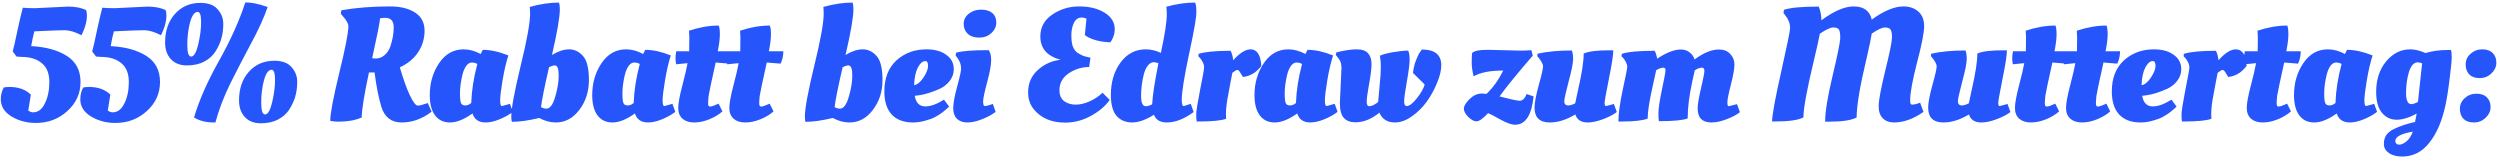 <svg width="560" height="36" viewBox="0 0 560 36" fill="none" xmlns="http://www.w3.org/2000/svg">
<path d="M7.848 1.836L15.264 1.476C16.824 1.476 18.156 1.728 19.26 2.232C19.404 2.544 19.476 2.976 19.476 3.528C19.476 4.608 19.176 5.832 18.576 7.2L18.252 7.884C16.788 7.14 15.528 6.768 14.472 6.768C13.44 6.768 11.184 6.852 7.704 7.02C7.416 8.076 7.176 9.18 6.984 10.332C10.272 10.5 12.936 11.232 14.976 12.528C17.016 13.824 18.036 15.768 18.036 18.36C18.036 20.928 17.052 23.1 15.084 24.876C13.14 26.652 10.788 27.54 8.028 27.54C6.012 27.54 4.2 27.06 2.592 26.1C0.984 25.116 0.18 23.832 0.18 22.248C0.18 21.216 0.408 20.328 0.864 19.584C1.344 19.512 1.752 19.476 2.088 19.476C4.152 19.476 5.76 20.052 6.912 21.204L6.336 24.768C6.72 25.032 7.08 25.164 7.416 25.164C8.52 25.164 9.396 24.504 10.044 23.184C10.716 21.84 11.052 20.232 11.052 18.36C11.052 16.464 10.488 15.06 9.36 14.148C8.256 13.212 6.72 12.744 4.752 12.744L3.708 12.672L2.844 11.52C3.084 10.68 3.444 9.096 3.924 6.768C4.428 4.44 4.824 2.76 5.112 1.728C5.856 1.8 6.768 1.836 7.848 1.836ZM25.655 1.836L33.071 1.476C34.631 1.476 35.963 1.728 37.067 2.232C37.211 2.544 37.283 2.976 37.283 3.528C37.283 4.608 36.983 5.832 36.383 7.2L36.059 7.884C34.595 7.14 33.335 6.768 32.279 6.768C31.247 6.768 28.991 6.852 25.511 7.02C25.223 8.076 24.983 9.18 24.791 10.332C28.079 10.5 30.743 11.232 32.783 12.528C34.823 13.824 35.843 15.768 35.843 18.36C35.843 20.928 34.859 23.1 32.891 24.876C30.947 26.652 28.595 27.54 25.835 27.54C23.819 27.54 22.007 27.06 20.399 26.1C18.791 25.116 17.987 23.832 17.987 22.248C17.987 21.216 18.215 20.328 18.671 19.584C19.151 19.512 19.559 19.476 19.895 19.476C21.959 19.476 23.567 20.052 24.719 21.204L24.143 24.768C24.527 25.032 24.887 25.164 25.223 25.164C26.327 25.164 27.203 24.504 27.851 23.184C28.523 21.84 28.859 20.232 28.859 18.36C28.859 16.464 28.295 15.06 27.167 14.148C26.063 13.212 24.527 12.744 22.559 12.744L21.515 12.672L20.651 11.52C20.891 10.68 21.251 9.096 21.731 6.768C22.235 4.44 22.631 2.76 22.919 1.728C23.663 1.8 24.575 1.836 25.655 1.836ZM61.463 13.608C63.215 13.608 64.499 14.088 65.315 15.048C66.155 15.984 66.575 17.076 66.575 18.324C66.575 19.572 66.419 20.712 66.107 21.744C65.795 22.752 65.339 23.712 64.739 24.624C64.139 25.512 63.311 26.232 62.255 26.784C61.199 27.336 59.915 27.612 58.403 27.612C56.891 27.612 55.703 27.144 54.839 26.208C53.975 25.272 53.543 24.036 53.543 22.5C53.543 19.86 54.275 17.724 55.739 16.092C57.203 14.436 59.111 13.608 61.463 13.608ZM44.903 0.648C46.655 0.648 47.939 1.128 48.755 2.088C49.595 3.024 50.015 4.116 50.015 5.364C50.015 6.612 49.859 7.752 49.547 8.784C49.235 9.792 48.779 10.752 48.179 11.664C47.579 12.552 46.751 13.272 45.695 13.824C44.639 14.376 43.355 14.652 41.843 14.652C40.331 14.652 39.143 14.184 38.279 13.248C37.415 12.312 36.983 11.076 36.983 9.54C36.983 6.9 37.715 4.764 39.179 3.132C40.643 1.476 42.551 0.648 44.903 0.648ZM47.927 27.432C46.151 27.432 44.663 27.06 43.463 26.316C44.567 22.548 46.415 18.348 49.007 13.716C51.647 9.012 53.627 4.62 54.947 0.54C56.291 0.54 57.875 0.852 59.699 1.476L59.951 1.584C59.111 4.008 57.875 6.72 56.243 9.72C54.635 12.72 53.087 15.708 51.599 18.684C50.135 21.66 49.019 24.576 48.251 27.432H47.927ZM44.291 2.664C43.571 2.664 42.995 3.456 42.563 5.04C42.155 6.6 41.951 8.268 41.951 10.044C41.951 11.796 42.239 12.672 42.815 12.672C43.439 12.672 43.967 11.772 44.399 9.972C44.831 8.148 45.047 6.48 45.047 4.968C45.047 3.432 44.795 2.664 44.291 2.664ZM60.851 15.624C60.131 15.624 59.555 16.416 59.123 18C58.715 19.56 58.511 21.228 58.511 23.004C58.511 24.756 58.799 25.632 59.375 25.632C59.999 25.632 60.527 24.732 60.959 22.932C61.391 21.108 61.607 19.44 61.607 17.928C61.607 16.392 61.355 15.624 60.851 15.624ZM81.027 26.316C79.611 26.94 77.883 27.252 75.843 27.252C75.147 27.252 74.523 27.192 73.971 27.072C73.971 25.488 74.643 21.924 75.987 16.38C77.355 10.812 78.039 7.308 78.039 5.868C78.039 5.292 77.607 4.524 76.743 3.564L76.347 3.096L76.455 2.304C79.719 1.728 83.343 1.44 87.327 1.44C89.727 1.44 91.623 1.908 93.015 2.844C94.407 3.756 95.103 5.1 95.103 6.876C95.103 8.628 94.623 10.236 93.663 11.7C92.703 13.14 91.335 14.268 89.559 15.084C90.351 17.772 91.107 19.872 91.827 21.384C92.547 22.896 93.135 23.652 93.591 23.652C93.975 23.652 94.575 23.508 95.391 23.22L95.823 23.076L96.687 25.02C94.575 26.628 92.343 27.432 89.991 27.432C87.663 27.432 86.139 26.256 85.419 23.904C84.795 21.84 84.291 19.284 83.907 16.236H82.647C81.567 21.276 81.027 24.636 81.027 26.316ZM84.123 13.104C84.891 13.104 85.551 12.864 86.103 12.384C86.679 11.904 87.111 11.28 87.399 10.512C87.927 9 88.191 7.536 88.191 6.12C88.191 4.704 87.555 3.996 86.283 3.996C85.899 3.996 85.515 4.032 85.131 4.104C85.107 4.848 84.519 7.824 83.367 13.032C83.535 13.08 83.787 13.104 84.123 13.104ZM113.872 12.42C113.368 13.98 112.936 15.84 112.576 18C112.216 20.136 112.036 21.636 112.036 22.5C112.036 23.34 112.168 23.76 112.432 23.76L114.232 23.256L114.88 25.056C114.112 25.656 113.128 26.208 111.928 26.712C110.752 27.192 109.708 27.432 108.796 27.432C107.236 27.432 106.252 26.76 105.844 25.416C103.948 26.76 102.268 27.432 100.804 27.432C99.364 27.432 98.248 26.904 97.456 25.848C96.664 24.792 96.268 23.28 96.268 21.312C96.268 18.6 96.964 16.212 98.356 14.148C99.748 12.084 101.584 11.052 103.864 11.052C105.112 11.052 106.384 11.4 107.68 12.096C107.872 11.664 108.028 11.352 108.148 11.16C109.876 11.16 111.784 11.58 113.872 12.42ZM103.036 20.88C103.036 22.08 103.12 22.836 103.288 23.148C103.456 23.46 103.768 23.616 104.224 23.616C104.68 23.616 105.124 23.436 105.556 23.076C105.652 20.292 106.108 17.376 106.924 14.328C106.564 14.112 106.144 14.004 105.664 14.004C105.208 14.004 104.788 14.268 104.404 14.796C104.044 15.324 103.768 15.984 103.576 16.776C103.216 18.288 103.036 19.656 103.036 20.88ZM125.401 2.088C125.401 3.84 124.813 7.248 123.637 12.312C125.029 11.472 126.313 11.052 127.489 11.052C128.665 11.052 129.697 11.544 130.585 12.528C131.473 13.512 131.917 15.312 131.917 17.928C131.917 20.52 131.197 22.752 129.757 24.624C128.341 26.496 126.589 27.432 124.501 27.432C123.253 27.432 122.017 27.096 120.793 26.424C118.393 27 116.365 27.288 114.709 27.288C114.589 27.216 114.529 26.808 114.529 26.064C114.529 24.312 115.225 20.556 116.617 14.796C118.033 9.036 118.741 5.124 118.741 3.06C118.741 2.532 118.717 2.028 118.669 1.548C120.997 0.9 123.169 0.576 125.185 0.576C125.329 0.816 125.401 1.32 125.401 2.088ZM124.285 14.652C123.949 14.652 123.517 14.784 122.989 15.048C121.957 19.488 121.357 22.476 121.189 24.012C121.621 24.228 122.017 24.336 122.377 24.336C123.193 24.336 123.853 23.46 124.357 21.708C124.885 19.956 125.149 18.348 125.149 16.884C125.149 15.396 124.861 14.652 124.285 14.652ZM150.26 12.42C149.756 13.98 149.324 15.84 148.964 18C148.604 20.136 148.424 21.636 148.424 22.5C148.424 23.34 148.556 23.76 148.82 23.76L150.62 23.256L151.268 25.056C150.5 25.656 149.516 26.208 148.316 26.712C147.14 27.192 146.096 27.432 145.184 27.432C143.624 27.432 142.64 26.76 142.232 25.416C140.336 26.76 138.656 27.432 137.192 27.432C135.752 27.432 134.636 26.904 133.844 25.848C133.052 24.792 132.656 23.28 132.656 21.312C132.656 18.6 133.352 16.212 134.744 14.148C136.136 12.084 137.972 11.052 140.252 11.052C141.5 11.052 142.772 11.4 144.068 12.096C144.26 11.664 144.416 11.352 144.536 11.16C146.264 11.16 148.172 11.58 150.26 12.42ZM139.424 20.88C139.424 22.08 139.508 22.836 139.676 23.148C139.844 23.46 140.156 23.616 140.612 23.616C141.068 23.616 141.512 23.436 141.944 23.076C142.04 20.292 142.496 17.376 143.312 14.328C142.952 14.112 142.532 14.004 142.052 14.004C141.596 14.004 141.176 14.268 140.792 14.796C140.432 15.324 140.156 15.984 139.964 16.776C139.604 18.288 139.424 19.656 139.424 20.88ZM163.409 14.256L160.313 14.004C159.353 18.3 158.825 20.796 158.729 21.492C158.657 22.188 158.621 22.764 158.621 23.22C158.621 23.652 158.765 23.868 159.053 23.868C159.389 23.868 160.025 23.652 160.961 23.22L161.825 24.948C161.057 25.644 160.085 26.232 158.909 26.712C157.733 27.192 156.593 27.432 155.489 27.432C154.409 27.432 153.545 27.156 152.897 26.604C152.249 26.028 151.925 25.224 151.925 24.192C151.925 23.16 152.225 21.504 152.825 19.224C153.425 16.944 153.821 15.252 154.013 14.148C153.437 14.196 152.585 14.28 151.457 14.4C151.361 13.896 151.313 13.428 151.313 12.996C151.313 12.54 151.373 12.036 151.493 11.484H154.373C154.397 11.172 154.409 10.128 154.409 8.352L154.337 6.876C156.665 6.108 158.885 5.724 160.997 5.724C161.165 6.108 161.249 6.78 161.249 7.74C161.249 8.676 161.093 9.924 160.781 11.484H164.021C164.021 12.468 163.817 13.392 163.409 14.256ZM174.853 14.256L171.757 14.004C170.797 18.3 170.269 20.796 170.173 21.492C170.101 22.188 170.065 22.764 170.065 23.22C170.065 23.652 170.209 23.868 170.497 23.868C170.833 23.868 171.469 23.652 172.405 23.22L173.269 24.948C172.501 25.644 171.529 26.232 170.353 26.712C169.177 27.192 168.037 27.432 166.933 27.432C165.853 27.432 164.989 27.156 164.341 26.604C163.693 26.028 163.369 25.224 163.369 24.192C163.369 23.16 163.669 21.504 164.269 19.224C164.869 16.944 165.265 15.252 165.457 14.148C164.881 14.196 164.029 14.28 162.901 14.4C162.805 13.896 162.757 13.428 162.757 12.996C162.757 12.54 162.817 12.036 162.937 11.484H165.817C165.841 11.172 165.853 10.128 165.853 8.352L165.781 6.876C168.109 6.108 170.329 5.724 172.441 5.724C172.609 6.108 172.693 6.78 172.693 7.74C172.693 8.676 172.537 9.924 172.225 11.484H175.465C175.465 12.468 175.261 13.392 174.853 14.256ZM191.165 2.088C191.165 3.84 190.577 7.248 189.401 12.312C190.793 11.472 192.077 11.052 193.253 11.052C194.429 11.052 195.461 11.544 196.349 12.528C197.237 13.512 197.681 15.312 197.681 17.928C197.681 20.52 196.961 22.752 195.521 24.624C194.105 26.496 192.353 27.432 190.265 27.432C189.017 27.432 187.781 27.096 186.557 26.424C184.157 27 182.129 27.288 180.473 27.288C180.353 27.216 180.293 26.808 180.293 26.064C180.293 24.312 180.989 20.556 182.381 14.796C183.797 9.036 184.505 5.124 184.505 3.06C184.505 2.532 184.481 2.028 184.433 1.548C186.761 0.9 188.933 0.576 190.949 0.576C191.093 0.816 191.165 1.32 191.165 2.088ZM190.049 14.652C189.713 14.652 189.281 14.784 188.753 15.048C187.721 19.488 187.121 22.476 186.953 24.012C187.385 24.228 187.781 24.336 188.141 24.336C188.957 24.336 189.617 23.46 190.121 21.708C190.649 19.956 190.913 18.348 190.913 16.884C190.913 15.396 190.625 14.652 190.049 14.652ZM198.096 20.484C198.096 17.508 198.996 15.192 200.796 13.536C202.62 11.88 204.864 11.052 207.528 11.052C209.376 11.052 210.852 11.46 211.956 12.276C213.084 13.068 213.648 14.136 213.648 15.48C213.648 16.464 213.348 17.34 212.748 18.108C212.148 18.876 211.416 19.464 210.552 19.872C208.728 20.688 207.144 21.18 205.8 21.348L204.9 21.456C205.164 23.04 205.956 23.832 207.276 23.832C207.852 23.832 208.488 23.712 209.184 23.472C209.88 23.208 210.432 22.944 210.84 22.68L211.452 22.32L212.604 23.868C212.604 23.868 212.472 24 212.208 24.264C212.064 24.408 211.716 24.696 211.164 25.128C210.636 25.536 210.072 25.896 209.472 26.208C208.896 26.52 208.152 26.796 207.24 27.036C206.328 27.3 205.416 27.432 204.504 27.432C202.464 27.432 200.88 26.844 199.752 25.668C198.648 24.468 198.096 22.74 198.096 20.484ZM204.756 19.08C205.452 18.984 206.148 18.42 206.844 17.388C207.54 16.332 207.888 15.456 207.888 14.76C207.888 14.04 207.684 13.68 207.276 13.68C206.676 13.68 206.124 14.148 205.62 15.084C205.116 16.02 204.828 17.352 204.756 19.08ZM222.019 13.5C222.019 14.556 221.719 16.2 221.119 18.432C220.519 20.64 220.219 22.08 220.219 22.752C220.219 23.424 220.351 23.76 220.615 23.76C220.879 23.76 221.359 23.64 222.055 23.4L222.379 23.256L223.027 25.056C222.211 25.68 221.191 26.232 219.967 26.712C218.767 27.192 217.675 27.432 216.691 27.432C215.707 27.432 214.927 27.156 214.351 26.604C213.799 26.052 213.523 25.26 213.523 24.228C213.523 23.172 213.811 21.576 214.387 19.44C214.987 17.28 215.287 15.912 215.287 15.336C215.287 14.448 214.975 13.608 214.351 12.816L214.063 12.42L214.171 11.808C215.419 11.424 217.843 11.232 221.443 11.232C221.827 11.664 222.019 12.42 222.019 13.5ZM219.319 8.424C218.239 8.424 217.387 8.136 216.763 7.56C216.163 6.984 215.863 6.252 215.863 5.364C215.863 4.452 216.235 3.696 216.979 3.096C217.747 2.472 218.671 2.16 219.751 2.16C220.831 2.16 221.671 2.412 222.271 2.916C222.871 3.42 223.171 4.128 223.171 5.04C223.171 5.952 222.799 6.744 222.055 7.416C221.335 8.088 220.423 8.424 219.319 8.424ZM238.615 27.468C235.591 27.468 233.263 26.496 231.631 24.552C230.743 23.496 230.299 22.212 230.299 20.7C230.299 18.66 231.019 16.992 232.459 15.696C233.899 14.376 235.603 13.608 237.571 13.392C234.547 12.576 233.035 10.836 233.035 8.172C233.035 6.108 233.923 4.476 235.699 3.276C237.475 2.052 239.491 1.44 241.747 1.44C244.027 1.44 245.923 1.908 247.435 2.844C248.947 3.78 249.703 5.016 249.703 6.552C249.703 7.44 249.463 8.28 248.983 9.072L248.731 9.468C247.747 9.468 246.691 9.324 245.563 9.036C244.435 8.724 243.583 8.328 243.007 7.848L243.367 4.176C243.007 4.008 242.647 3.924 242.287 3.924C241.543 3.924 240.967 4.32 240.559 5.112C240.175 5.904 239.983 6.828 239.983 7.884C239.983 8.94 240.091 9.78 240.307 10.404C240.547 11.028 240.907 11.508 241.387 11.844C241.891 12.156 242.323 12.384 242.683 12.528C243.067 12.648 243.595 12.78 244.267 12.924L243.979 15.012C242.323 15.012 240.799 15.48 239.407 16.416C238.015 17.352 237.319 18.612 237.319 20.196C237.319 21.324 237.679 22.152 238.399 22.68C239.119 23.184 239.971 23.436 240.955 23.436C241.963 23.436 243.019 23.184 244.123 22.68C245.227 22.176 246.175 21.54 246.967 20.772L248.587 22.392C247.555 23.808 246.127 25.008 244.303 25.992C242.479 26.976 240.583 27.468 238.615 27.468ZM261.364 27.432C259.876 27.432 258.916 26.856 258.484 25.704C256.66 26.856 255.028 27.432 253.588 27.432C252.172 27.432 251.02 26.952 250.132 25.992C249.268 25.008 248.836 23.424 248.836 21.24C248.836 18.384 249.556 15.972 250.996 14.004C252.46 12.036 254.344 11.052 256.648 11.052C257.776 11.052 258.904 11.316 260.032 11.844C260.92 7.788 261.364 4.872 261.364 3.096C261.364 2.568 261.328 2.04 261.256 1.512C263.488 0.888 265.636 0.576 267.7 0.576C267.892 0.888 267.988 1.632 267.988 2.808C267.988 3.96 267.436 7.08 266.332 12.168C265.252 17.256 264.712 20.664 264.712 22.392C264.712 23.304 264.868 23.76 265.18 23.76L266.728 23.256L267.376 25.092C265.264 26.652 263.26 27.432 261.364 27.432ZM256.648 23.796C257.08 23.796 257.56 23.652 258.088 23.364V23.328C258.184 21.384 258.652 18.324 259.492 14.148C259.012 14.004 258.664 13.932 258.448 13.932C257.944 13.932 257.5 14.184 257.116 14.688C256.732 15.192 256.432 15.84 256.216 16.632C255.808 18.264 255.604 19.872 255.604 21.456C255.604 23.016 255.952 23.796 256.648 23.796ZM268.348 27.216H268.06C267.988 26.88 267.952 26.364 267.952 25.668C267.952 24.948 268.24 23.112 268.816 20.16C269.416 17.184 269.716 15.504 269.716 15.12C269.716 14.712 269.608 14.304 269.392 13.896C269.176 13.464 268.96 13.14 268.744 12.924L268.42 12.6L268.492 12.06C269.932 11.604 272.32 11.376 275.656 11.376C275.968 11.976 276.16 12.684 276.232 13.5C277.696 11.868 278.992 11.052 280.12 11.052C281.584 11.052 282.388 12.288 282.532 14.76C282.484 14.808 282.424 14.892 282.352 15.012C282.28 15.108 282.112 15.288 281.848 15.552C281.584 15.816 281.308 16.056 281.02 16.272C280.204 16.824 279.34 17.148 278.428 17.244C278.404 17.244 278.236 16.98 277.924 16.452C277.636 15.924 277.384 15.66 277.168 15.66C276.976 15.66 276.604 15.876 276.052 16.308C275.98 16.74 275.836 17.472 275.62 18.504C275.428 19.536 275.272 20.388 275.152 21.06C274.792 22.836 274.612 24.324 274.612 25.524L274.648 26.604C273.592 27.012 271.492 27.216 268.348 27.216ZM298.61 12.42C298.106 13.98 297.674 15.84 297.314 18C296.954 20.136 296.774 21.636 296.774 22.5C296.774 23.34 296.906 23.76 297.17 23.76L298.97 23.256L299.618 25.056C298.85 25.656 297.866 26.208 296.666 26.712C295.49 27.192 294.446 27.432 293.534 27.432C291.974 27.432 290.99 26.76 290.582 25.416C288.686 26.76 287.006 27.432 285.542 27.432C284.102 27.432 282.986 26.904 282.194 25.848C281.402 24.792 281.006 23.28 281.006 21.312C281.006 18.6 281.702 16.212 283.094 14.148C284.486 12.084 286.322 11.052 288.602 11.052C289.85 11.052 291.122 11.4 292.418 12.096C292.61 11.664 292.766 11.352 292.886 11.16C294.614 11.16 296.522 11.58 298.61 12.42ZM287.774 20.88C287.774 22.08 287.858 22.836 288.026 23.148C288.194 23.46 288.506 23.616 288.962 23.616C289.418 23.616 289.862 23.436 290.294 23.076C290.39 20.292 290.846 17.376 291.662 14.328C291.302 14.112 290.882 14.004 290.402 14.004C289.946 14.004 289.526 14.268 289.142 14.796C288.782 15.324 288.506 15.984 288.314 16.776C287.954 18.288 287.774 19.656 287.774 20.88ZM300.131 23.076L300.491 15.156C300.491 14.652 300.419 14.22 300.275 13.86C300.131 13.476 299.783 12.96 299.231 12.312L299.339 11.736C301.163 11.28 302.675 11.052 303.875 11.052C305.075 11.052 305.927 11.34 306.431 11.916C306.959 12.492 307.223 13.296 307.223 14.328C307.223 15.336 307.043 16.824 306.683 18.792C306.323 20.76 306.143 22.092 306.143 22.788C306.143 23.46 306.335 23.796 306.719 23.796C307.247 23.796 307.907 23.484 308.699 22.86C308.723 22.452 308.831 21.276 309.023 19.332C309.215 17.388 309.311 15.948 309.311 15.012C309.311 14.052 309.239 13.212 309.095 12.492C309.647 12.204 310.607 11.94 311.975 11.7C313.343 11.46 314.495 11.34 315.431 11.34C315.647 11.772 315.755 12.456 315.755 13.392C315.755 14.304 315.551 15.912 315.143 18.216C314.735 20.496 314.531 21.996 314.531 22.716C314.531 23.412 314.723 23.76 315.107 23.76C315.683 23.76 316.427 23.196 317.339 22.068C318.251 20.916 318.851 19.872 319.139 18.936L316.511 16.344C316.607 15.36 316.823 14.436 317.159 13.572C317.495 12.684 317.807 12.048 318.095 11.664L318.491 11.088C321.395 11.088 322.847 12.264 322.847 14.616C322.847 15.744 322.535 17.052 321.911 18.54C321.311 20.028 320.543 21.432 319.607 22.752C318.671 24.048 317.555 25.152 316.259 26.064C314.963 26.976 313.703 27.432 312.479 27.432C310.775 27.432 309.611 26.7 308.987 25.236C307.235 26.676 305.435 27.396 303.587 27.396C302.483 27.396 301.631 27.072 301.031 26.424C300.431 25.776 300.131 24.66 300.131 23.076ZM333.3 11.16L340.68 11.34C341.52 11.34 342.3 11.304 343.02 11.232L343.344 12.456C339.864 16.488 337.38 19.536 335.892 21.6C338.268 22.224 339.768 22.548 340.392 22.572C341.04 22.572 341.568 22.068 341.976 21.06L343.524 21.6C343.092 25.824 341.712 27.936 339.384 27.936C338.568 27.936 337.452 27.54 336.036 26.748C334.644 25.956 333.744 25.488 333.336 25.344C332.184 26.568 331.32 27.18 330.744 27.18C330.192 27.18 329.58 26.856 328.908 26.208C328.236 25.536 327.9 24.912 327.9 24.336C327.9 23.76 328.32 23.052 329.16 22.212C330.024 21.372 330.936 20.952 331.896 20.952C332.136 20.952 332.496 20.976 332.976 21.024C334.392 19.704 335.64 17.964 336.72 15.804C333.792 15.804 331.584 16.236 330.096 17.1C329.808 15.948 329.664 14.952 329.664 14.112C329.664 13.272 329.688 12.54 329.736 11.916C330.12 11.412 331.308 11.16 333.3 11.16ZM343.733 24.084C343.733 23.076 344.045 21.42 344.669 19.116C345.317 16.812 345.641 15.396 345.641 14.868C345.641 14.34 345.209 13.572 344.345 12.564L344.417 12.024C346.601 11.544 349.157 11.304 352.085 11.304C352.277 11.712 352.373 12.36 352.373 13.248C352.373 14.136 352.037 15.816 351.365 18.288C350.717 20.76 350.393 22.224 350.393 22.68C350.393 23.304 350.693 23.616 351.293 23.616C351.701 23.616 352.217 23.46 352.841 23.148C352.913 22.764 353.129 21.756 353.489 20.124C354.329 16.5 354.749 13.788 354.749 11.988C355.853 11.508 357.737 11.268 360.401 11.268H361.373C361.373 12.348 361.049 14.46 360.401 17.604C359.777 20.748 359.453 22.56 359.429 23.04C359.429 23.52 359.537 23.76 359.753 23.76L361.517 23.292L362.165 25.092C361.469 25.644 360.461 26.172 359.141 26.676C357.821 27.18 356.657 27.432 355.649 27.432C354.161 27.432 353.237 26.832 352.877 25.632C350.885 26.832 348.977 27.432 347.153 27.432C344.873 27.432 343.733 26.316 343.733 24.084ZM363.424 27.216H362.524C362.524 25.512 362.848 23.136 363.496 20.088C364.168 17.016 364.504 15.312 364.504 14.976C364.504 14.64 364.396 14.268 364.18 13.86C363.964 13.452 363.748 13.14 363.532 12.924L363.208 12.6L363.28 12.06C364.672 11.604 367.132 11.376 370.66 11.376C370.924 11.928 371.104 12.516 371.2 13.14C373.288 11.772 375.052 11.088 376.492 11.088C377.26 11.088 377.908 11.292 378.436 11.7C378.988 12.108 379.372 12.648 379.588 13.32C381.58 11.832 383.404 11.088 385.06 11.088C386.14 11.088 386.98 11.424 387.58 12.096C388.204 12.744 388.516 13.536 388.516 14.472C388.516 15.384 388.252 16.872 387.724 18.936C387.196 21 386.932 22.332 386.932 22.932C386.932 23.508 387.028 23.796 387.22 23.796L389.092 23.328L389.74 25.128C389.02 25.704 388.024 26.232 386.752 26.712C385.504 27.192 384.376 27.432 383.368 27.432C381.304 27.432 380.272 26.388 380.272 24.3C380.272 23.412 380.524 21.9 381.028 19.764C381.532 17.628 381.784 16.332 381.784 15.876C381.784 15.396 381.604 15.156 381.244 15.156C380.74 15.156 380.2 15.36 379.624 15.768C379.552 16.128 379.36 16.992 379.048 18.36C378.376 21.432 378.04 24.156 378.04 26.532C376.936 26.94 374.788 27.144 371.596 27.144C371.524 26.88 371.488 26.256 371.488 25.272C371.488 24.288 371.752 22.548 372.28 20.052C372.808 17.556 373.072 16.116 373.072 15.732C373.072 15.348 372.904 15.156 372.568 15.156C372.16 15.156 371.632 15.348 370.984 15.732C370.912 16.14 370.684 17.184 370.3 18.864C369.484 22.392 369.076 24.96 369.076 26.568C367.948 27 366.064 27.216 363.424 27.216ZM397.381 27.216H396.949C396.949 25.824 397.621 22.14 398.965 16.164C400.309 10.188 400.981 6.888 400.981 6.264C400.981 5.256 400.609 4.296 399.865 3.384L399.505 2.916L399.613 2.196C401.029 1.716 403.621 1.476 407.389 1.476C407.773 2.34 407.977 3.36 408.001 4.536C410.809 2.472 413.209 1.44 415.201 1.44C417.481 1.44 418.837 2.424 419.269 4.392C421.981 2.424 424.345 1.44 426.361 1.44C427.729 1.44 428.845 1.824 429.709 2.592C430.573 3.336 431.005 4.428 431.005 5.868C431.005 7.284 430.477 9.996 429.421 14.004C428.389 17.988 427.873 20.82 427.873 22.5C427.873 23.124 428.005 23.436 428.269 23.436C428.773 23.436 429.385 23.292 430.105 23.004L430.861 25.056C428.629 26.64 426.421 27.432 424.237 27.432C423.205 27.432 422.377 27.12 421.753 26.496C421.129 25.872 420.817 24.96 420.817 23.76C420.817 22.536 421.309 19.896 422.293 15.84C423.301 11.76 423.805 9.276 423.805 8.388C423.805 7.5 423.697 6.912 423.481 6.624C423.265 6.312 422.845 6.156 422.221 6.156C421.597 6.156 420.613 6.612 419.269 7.524C419.101 8.628 418.729 10.416 418.153 12.888C416.641 19.2 415.885 23.676 415.885 26.316C414.709 26.94 412.681 27.252 409.801 27.252H408.829C408.829 25.044 409.393 21.588 410.521 16.884C411.649 12.18 412.213 9.36 412.213 8.424C412.213 7.488 412.105 6.876 411.889 6.588C411.697 6.3 411.277 6.156 410.629 6.156C410.005 6.156 409.009 6.624 407.641 7.56C407.425 8.76 406.981 10.752 406.309 13.536C404.749 20.04 403.969 24.288 403.969 26.28C402.913 26.904 400.717 27.216 397.381 27.216ZM431.907 24.084C431.907 23.076 432.219 21.42 432.843 19.116C433.491 16.812 433.815 15.396 433.815 14.868C433.815 14.34 433.383 13.572 432.519 12.564L432.591 12.024C434.775 11.544 437.331 11.304 440.259 11.304C440.451 11.712 440.547 12.36 440.547 13.248C440.547 14.136 440.211 15.816 439.539 18.288C438.891 20.76 438.567 22.224 438.567 22.68C438.567 23.304 438.867 23.616 439.467 23.616C439.875 23.616 440.391 23.46 441.015 23.148C441.087 22.764 441.303 21.756 441.663 20.124C442.503 16.5 442.923 13.788 442.923 11.988C444.027 11.508 445.911 11.268 448.575 11.268H449.547C449.547 12.348 449.223 14.46 448.575 17.604C447.951 20.748 447.627 22.56 447.603 23.04C447.603 23.52 447.711 23.76 447.927 23.76L449.691 23.292L450.339 25.092C449.643 25.644 448.635 26.172 447.315 26.676C445.995 27.18 444.831 27.432 443.823 27.432C442.335 27.432 441.411 26.832 441.051 25.632C439.059 26.832 437.151 27.432 435.327 27.432C433.047 27.432 431.907 26.316 431.907 24.084ZM462.831 14.256L459.735 14.004C458.775 18.3 458.247 20.796 458.151 21.492C458.079 22.188 458.043 22.764 458.043 23.22C458.043 23.652 458.187 23.868 458.475 23.868C458.811 23.868 459.447 23.652 460.383 23.22L461.247 24.948C460.479 25.644 459.507 26.232 458.331 26.712C457.155 27.192 456.015 27.432 454.911 27.432C453.831 27.432 452.967 27.156 452.319 26.604C451.671 26.028 451.347 25.224 451.347 24.192C451.347 23.16 451.647 21.504 452.247 19.224C452.847 16.944 453.243 15.252 453.435 14.148C452.859 14.196 452.007 14.28 450.879 14.4C450.783 13.896 450.735 13.428 450.735 12.996C450.735 12.54 450.795 12.036 450.915 11.484H453.795C453.819 11.172 453.831 10.128 453.831 8.352L453.759 6.876C456.087 6.108 458.307 5.724 460.419 5.724C460.587 6.108 460.671 6.78 460.671 7.74C460.671 8.676 460.515 9.924 460.203 11.484H463.443C463.443 12.468 463.239 13.392 462.831 14.256ZM474.275 14.256L471.179 14.004C470.219 18.3 469.691 20.796 469.595 21.492C469.523 22.188 469.487 22.764 469.487 23.22C469.487 23.652 469.631 23.868 469.919 23.868C470.255 23.868 470.891 23.652 471.827 23.22L472.691 24.948C471.923 25.644 470.951 26.232 469.775 26.712C468.599 27.192 467.459 27.432 466.355 27.432C465.275 27.432 464.411 27.156 463.763 26.604C463.115 26.028 462.791 25.224 462.791 24.192C462.791 23.16 463.091 21.504 463.691 19.224C464.291 16.944 464.687 15.252 464.879 14.148C464.303 14.196 463.451 14.28 462.323 14.4C462.227 13.896 462.179 13.428 462.179 12.996C462.179 12.54 462.239 12.036 462.359 11.484H465.239C465.263 11.172 465.275 10.128 465.275 8.352L465.203 6.876C467.531 6.108 469.751 5.724 471.863 5.724C472.031 6.108 472.115 6.78 472.115 7.74C472.115 8.676 471.959 9.924 471.647 11.484H474.887C474.887 12.468 474.683 13.392 474.275 14.256ZM473.047 20.484C473.047 17.508 473.947 15.192 475.747 13.536C477.571 11.88 479.815 11.052 482.479 11.052C484.327 11.052 485.803 11.46 486.907 12.276C488.035 13.068 488.599 14.136 488.599 15.48C488.599 16.464 488.299 17.34 487.699 18.108C487.099 18.876 486.367 19.464 485.503 19.872C483.679 20.688 482.095 21.18 480.751 21.348L479.851 21.456C480.115 23.04 480.907 23.832 482.227 23.832C482.803 23.832 483.439 23.712 484.135 23.472C484.831 23.208 485.383 22.944 485.791 22.68L486.403 22.32L487.555 23.868C487.555 23.868 487.423 24 487.159 24.264C487.015 24.408 486.667 24.696 486.115 25.128C485.587 25.536 485.023 25.896 484.423 26.208C483.847 26.52 483.103 26.796 482.191 27.036C481.279 27.3 480.367 27.432 479.455 27.432C477.415 27.432 475.831 26.844 474.703 25.668C473.599 24.468 473.047 22.74 473.047 20.484ZM479.707 19.08C480.403 18.984 481.099 18.42 481.795 17.388C482.491 16.332 482.839 15.456 482.839 14.76C482.839 14.04 482.635 13.68 482.227 13.68C481.627 13.68 481.075 14.148 480.571 15.084C480.067 16.02 479.779 17.352 479.707 19.08ZM489.051 27.216H488.763C488.691 26.88 488.655 26.364 488.655 25.668C488.655 24.948 488.943 23.112 489.519 20.16C490.119 17.184 490.419 15.504 490.419 15.12C490.419 14.712 490.311 14.304 490.095 13.896C489.879 13.464 489.663 13.14 489.447 12.924L489.123 12.6L489.195 12.06C490.635 11.604 493.023 11.376 496.359 11.376C496.671 11.976 496.863 12.684 496.935 13.5C498.399 11.868 499.695 11.052 500.823 11.052C502.287 11.052 503.091 12.288 503.235 14.76C503.187 14.808 503.127 14.892 503.055 15.012C502.983 15.108 502.815 15.288 502.551 15.552C502.287 15.816 502.011 16.056 501.723 16.272C500.907 16.824 500.043 17.148 499.131 17.244C499.107 17.244 498.939 16.98 498.627 16.452C498.339 15.924 498.087 15.66 497.871 15.66C497.679 15.66 497.307 15.876 496.755 16.308C496.683 16.74 496.539 17.472 496.323 18.504C496.131 19.536 495.975 20.388 495.855 21.06C495.495 22.836 495.315 24.324 495.315 25.524L495.351 26.604C494.295 27.012 492.195 27.216 489.051 27.216ZM514.759 14.256L511.663 14.004C510.703 18.3 510.175 20.796 510.079 21.492C510.007 22.188 509.971 22.764 509.971 23.22C509.971 23.652 510.115 23.868 510.403 23.868C510.739 23.868 511.375 23.652 512.311 23.22L513.175 24.948C512.407 25.644 511.435 26.232 510.259 26.712C509.083 27.192 507.943 27.432 506.839 27.432C505.759 27.432 504.895 27.156 504.247 26.604C503.599 26.028 503.275 25.224 503.275 24.192C503.275 23.16 503.575 21.504 504.175 19.224C504.775 16.944 505.171 15.252 505.363 14.148C504.787 14.196 503.935 14.28 502.807 14.4C502.711 13.896 502.663 13.428 502.663 12.996C502.663 12.54 502.723 12.036 502.843 11.484H505.723C505.747 11.172 505.759 10.128 505.759 8.352L505.687 6.876C508.015 6.108 510.235 5.724 512.347 5.724C512.515 6.108 512.599 6.78 512.599 7.74C512.599 8.676 512.443 9.924 512.131 11.484H515.371C515.371 12.468 515.167 13.392 514.759 14.256ZM531.46 12.42C530.956 13.98 530.524 15.84 530.164 18C529.804 20.136 529.624 21.636 529.624 22.5C529.624 23.34 529.756 23.76 530.02 23.76L531.82 23.256L532.468 25.056C531.7 25.656 530.716 26.208 529.516 26.712C528.34 27.192 527.296 27.432 526.384 27.432C524.824 27.432 523.84 26.76 523.432 25.416C521.536 26.76 519.856 27.432 518.392 27.432C516.952 27.432 515.836 26.904 515.044 25.848C514.252 24.792 513.856 23.28 513.856 21.312C513.856 18.6 514.552 16.212 515.944 14.148C517.336 12.084 519.172 11.052 521.452 11.052C522.7 11.052 523.972 11.4 525.268 12.096C525.46 11.664 525.616 11.352 525.736 11.16C527.464 11.16 529.372 11.58 531.46 12.42ZM520.624 20.88C520.624 22.08 520.708 22.836 520.876 23.148C521.044 23.46 521.356 23.616 521.812 23.616C522.268 23.616 522.712 23.436 523.144 23.076C523.24 20.292 523.696 17.376 524.512 14.328C524.152 14.112 523.732 14.004 523.252 14.004C522.796 14.004 522.376 14.268 521.992 14.796C521.632 15.324 521.356 15.984 521.164 16.776C520.804 18.288 520.624 19.656 520.624 20.88ZM541.333 25.452C539.653 26.364 538.153 26.82 536.833 26.82C535.537 26.82 534.445 26.304 533.557 25.272C532.693 24.216 532.261 22.656 532.261 20.592C532.261 17.832 533.005 15.552 534.493 13.752C536.005 11.952 537.805 11.052 539.893 11.052C540.901 11.052 542.041 11.328 543.313 11.88C544.801 11.424 546.493 11.196 548.389 11.196H549.001C549.121 11.436 549.181 11.976 549.181 12.816C549.181 13.632 549.025 15.252 548.713 17.676C548.425 20.1 548.101 22.128 547.741 23.76C546.973 27.24 545.773 29.988 544.141 32.004C542.533 34.044 540.505 35.064 538.057 35.064C536.857 35.064 535.873 34.8 535.105 34.272C534.361 33.744 533.989 33.072 533.989 32.256C533.989 31.44 534.181 30.756 534.565 30.204C534.973 29.676 535.549 29.232 536.293 28.872C537.565 28.248 539.125 27.732 540.973 27.324L541.333 25.452ZM541.549 13.968C540.709 13.968 540.061 14.688 539.605 16.128C539.173 17.568 538.957 19.128 538.957 20.808C538.957 22.488 539.353 23.328 540.145 23.328C540.481 23.328 540.973 23.16 541.621 22.824C541.813 20.88 542.125 18 542.557 14.184C542.197 14.04 541.861 13.968 541.549 13.968ZM537.445 32.4C537.901 32.4 538.417 32.172 538.993 31.716C539.593 31.26 540.085 30.516 540.469 29.484C537.853 29.94 536.545 30.636 536.545 31.572C536.593 32.124 536.893 32.4 537.445 32.4ZM555.438 17.496C554.43 17.496 553.65 17.22 553.098 16.668C552.57 16.092 552.306 15.348 552.306 14.436C552.306 13.5 552.666 12.708 553.386 12.06C554.13 11.388 555.006 11.052 556.014 11.052C557.046 11.052 557.826 11.328 558.354 11.88C558.906 12.408 559.182 13.128 559.182 14.04C559.182 14.952 558.81 15.756 558.066 16.452C557.346 17.148 556.47 17.496 555.438 17.496ZM554.142 27.432C553.134 27.432 552.354 27.156 551.802 26.604C551.274 26.028 551.01 25.284 551.01 24.372C551.01 23.436 551.37 22.644 552.09 21.996C552.834 21.324 553.71 20.988 554.718 20.988C555.75 20.988 556.53 21.264 557.058 21.816C557.61 22.344 557.886 23.064 557.886 23.976C557.886 24.888 557.514 25.692 556.77 26.388C556.05 27.084 555.174 27.432 554.142 27.432Z" fill="#2755FC"/>
</svg>
